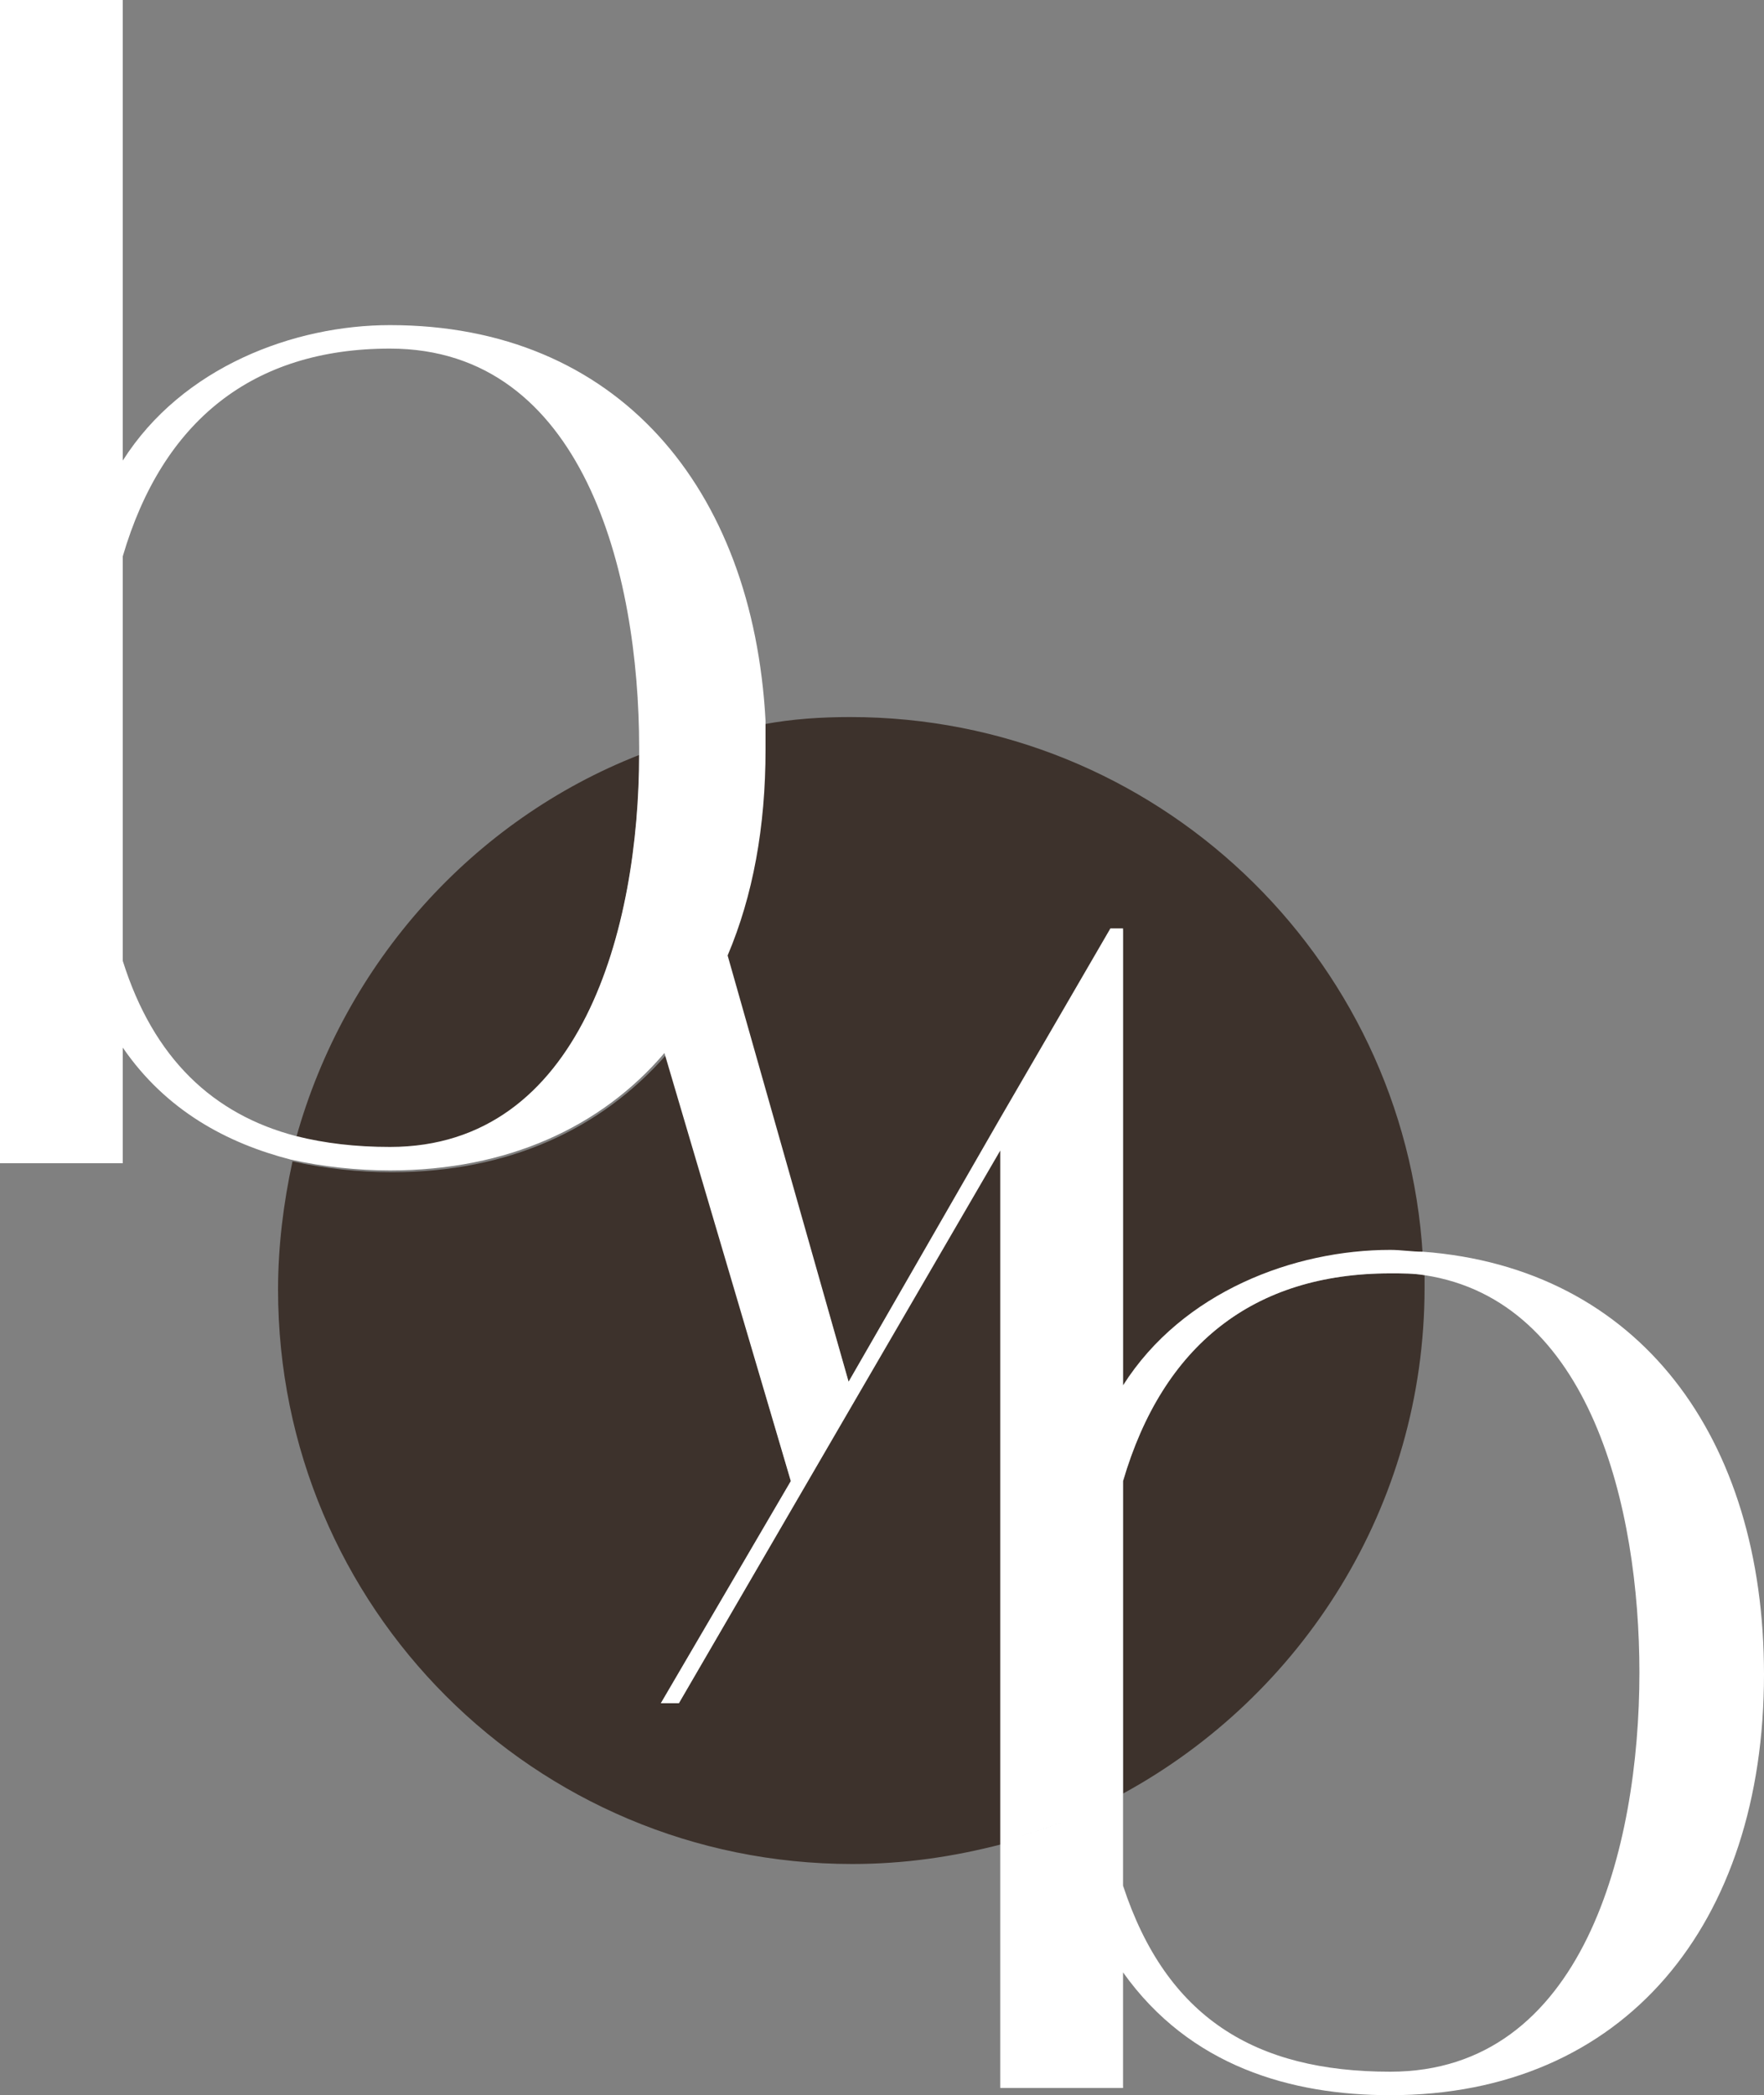 <?xml version="1.0" encoding="utf-8"?>
<!-- Generator: Adobe Illustrator 26.1.0, SVG Export Plug-In . SVG Version: 6.00 Build 0)  -->
<svg version="1.1" id="Layer_1" xmlns="http://www.w3.org/2000/svg" xmlns:xlink="http://www.w3.org/1999/xlink" x="0px" y="0px"
	 viewBox="0 0 97.7 116" enable-background="new 0 0 97.7 116" xml:space="preserve">
<rect x="0" y="0" width="97.7" height="116" fill="#808080" stroke="none"/>
<g>
	<g>
		<path fill="#3D322C" d="M62.2,82v17.3c9.9-5.4,16.7-15.9,16.7-28c0-0.2,0-0.4,0-0.7c-0.6-0.1-1.2-0.1-1.9-0.1
			C69.4,70.5,64.4,74.5,62.2,82z"/>
		<path fill="#3D322C" d="M42.3,41.5c0,4.3-0.7,8.1-2.1,11.4L47,76.5l8.4-14.5l6.1-10.5h0.7v0.5v24.9c3.3-5.2,9.5-7.5,14.8-7.5
			c0.6,0,1.2,0,1.8,0.1c-1-16.6-14.8-29.8-31.7-29.8c-1.6,0-3.2,0.1-4.8,0.4C42.3,40.4,42.3,41,42.3,41.5z"/>
		<path fill="#3D322C" d="M35.4,41.8c-9.2,3.6-16.3,11.5-19,21.2c1.6,0.4,3.3,0.6,5.2,0.6C32.2,63.5,35.4,51.4,35.4,41.8z"/>
		<path fill="#3D322C" d="M55.4,63.6L37.6,94.3h-1L43.8,82l-6.9-23.6c-3.6,4.1-8.7,6.5-15.2,6.5c-1.8,0-3.7-0.2-5.5-0.6
			c-0.5,2.3-0.8,4.7-0.8,7.1c0,17.6,14.2,31.8,31.8,31.8c2.9,0,5.6-0.4,8.3-1.1V63.6z"/>
	</g>
	<path fill="#FFFFFF" d="M78.8,69.3c-0.6,0-1.2-0.1-1.8-0.1c-5.3,0-11.5,2.3-14.8,7.5V51.9v-0.5h-0.7l-6.1,10.5L47,76.5l-6.7-23.6
		c1.4-3.3,2.1-7.1,2.1-11.4c0-0.5,0-1.1,0-1.6C41.7,27,34.2,18,21.6,18c-5.3,0-11.5,2.3-14.8,7.5V0H0v64.4h6.8V58
		c2.4,3.5,5.8,5.3,9.3,6.2c1.8,0.4,3.7,0.6,5.5,0.6c6.5,0,11.7-2.4,15.2-6.5L43.8,82l-7.2,12.3h1l17.8-30.6V102
		c1.8-0.5,3.5-1.1,5.2-1.9c-1.7,0.8-3.4,1.4-5.2,1.9v13.6h6.8v-6.4c3.7,5.2,9.3,6.8,14.8,6.8c13,0,20.7-9.5,20.7-23.3
		C97.7,79.6,90.8,70.2,78.8,69.3z M21.6,63.5c-1.9,0-3.6-0.2-5.2-0.6c-4.6-1.2-7.9-4.3-9.6-9.7V30.8C9,23.3,14,19.3,21.6,19.3
		c10.7,0,13.8,12.4,13.8,22.1c0,0.1,0,0.2,0,0.3l0,0C35.4,51.4,32.2,63.5,21.6,63.5z M77,114.7c-7.5,0-12.4-3-14.8-10.3v-5.1V82
		c2.2-7.5,7.2-11.5,14.8-11.5c0.7,0,1.3,0,1.9,0.1c9.2,1.4,11.9,12.9,11.9,22C90.8,102.3,87.7,114.7,77,114.7z"/>
</g>
</svg>
